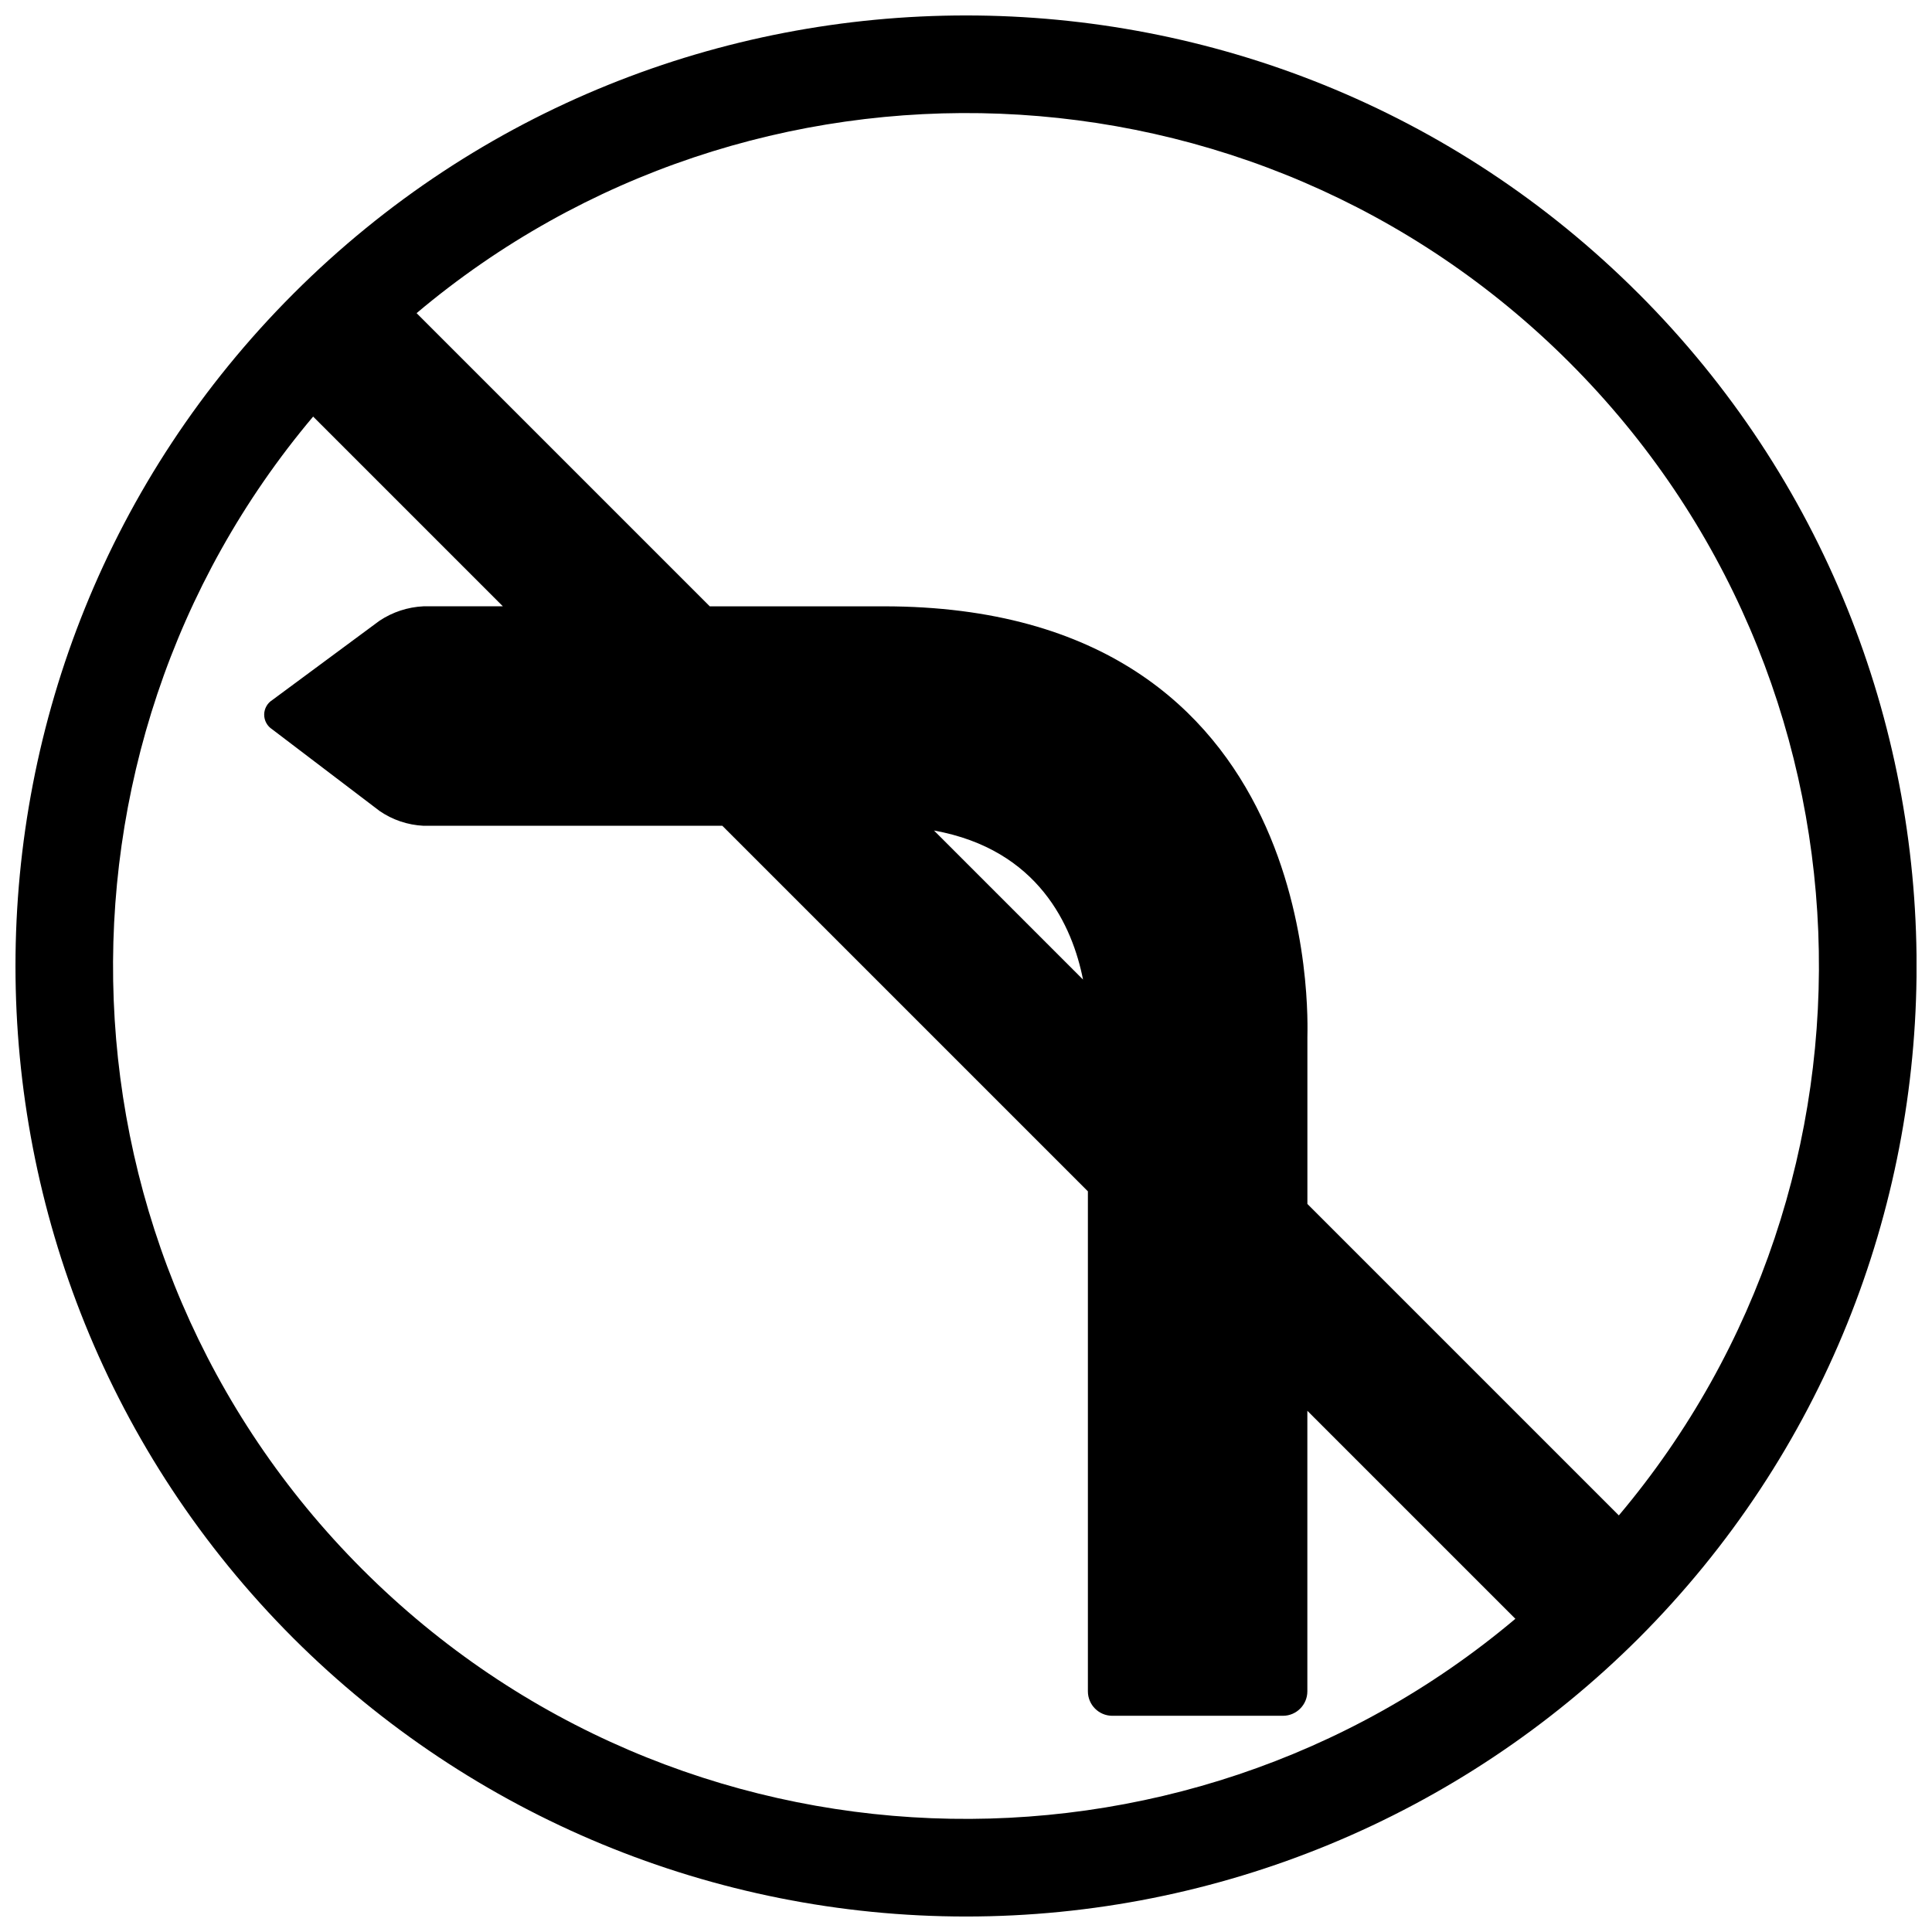 <?xml version="1.0" encoding="UTF-8"?>
<!-- Uploaded to: ICON Repo, www.svgrepo.com, Generator: ICON Repo Mixer Tools -->
<svg width="800px" height="800px" version="1.1" viewBox="144 144 512 512" xmlns="http://www.w3.org/2000/svg">
 <defs>
  <clipPath id="a">
   <path d="m148.09 148.09h503.81v503.81h-503.81z"/>
  </clipPath>
 </defs>
 <g clip-path="url(#a)">
  <path d="m578.21 221.79c-98.262-98.262-258.15-98.262-356.41 0s-98.262 258.15 0 356.41c47.301 47.191 111.39 73.695 178.21 73.695 66.816 0 130.91-26.504 178.21-73.695 98.262-98.266 98.262-258.15 0-356.41zm-18.277 18.277c83.562 83.562 87.883 216.76 13.078 305.53l-82.539-82.539v-44.145c0-3.555 4.848-114.23-112.28-114.23h-46.094l-77.695-77.695c88.773-74.805 221.96-70.48 305.53 13.078zm-128.92 163.53-39.5-39.5c27.812 5.027 36.723 25.465 39.5 39.5zm-190.95 156.33c-83.562-83.562-87.883-216.76-13.078-305.53l50.281 50.281h-21.051c-4.164 0.199-8.195 1.527-11.66 3.84l-28.383 20.992c-1.332 0.832-2.148 2.293-2.16 3.863-0.008 1.57 0.785 3.039 2.109 3.891l28.488 21.66h-0.004c3.434 2.356 7.449 3.711 11.609 3.914h79.211l96.879 96.879v132.52c0.012 3.566 2.898 6.453 6.461 6.465h45.238c3.562-0.012 6.449-2.898 6.461-6.465v-74.363l55.125 55.125c-88.77 74.805-221.96 70.484-305.53-13.078z"/>
 </g>
</svg>